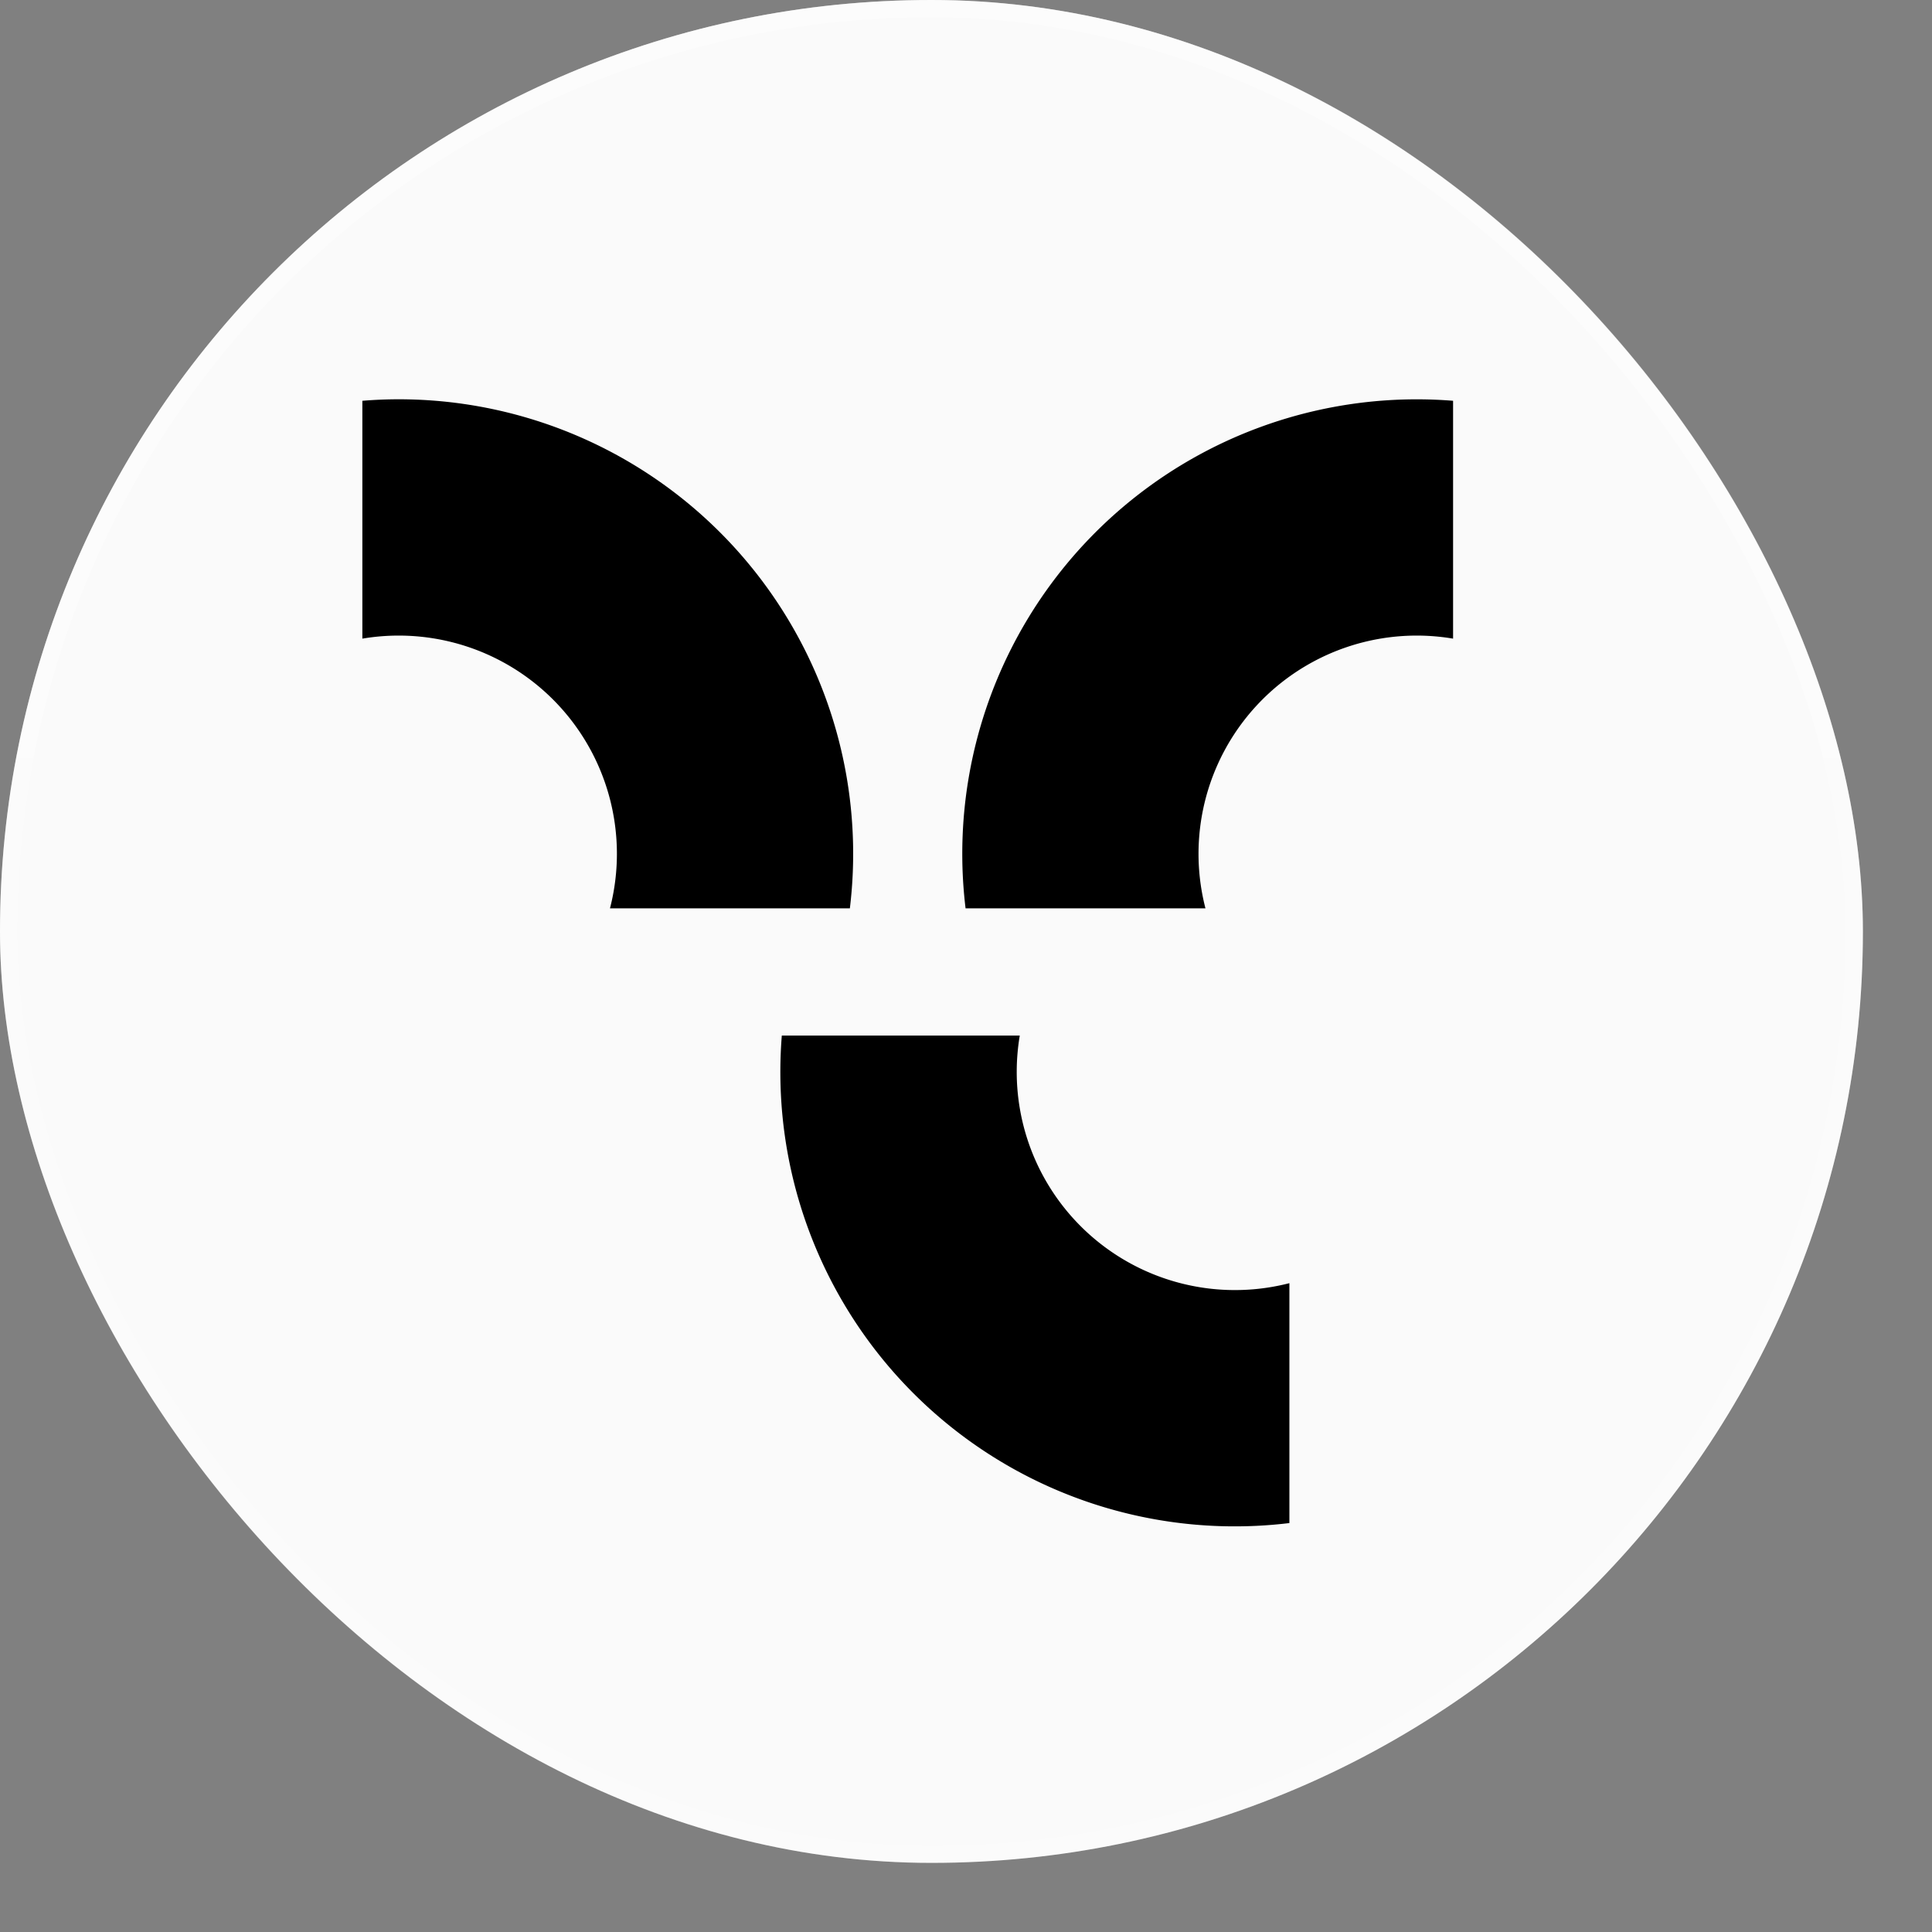 <svg xmlns="http://www.w3.org/2000/svg" width="18" height="18" fill="none" viewBox="0 0 18 18">
  <rect x="0" y="0" width="18" height="18" fill="#808080" stroke="none"/>
  <rect width="17.356" height="17.356" fill="#fff" fill-opacity=".96" rx="8.678"/>
  <rect width="17.196" height="17.196" x=".08" y=".08" stroke="url(#a)" stroke-opacity=".59" stroke-width=".161" rx="8.598"/>
  <path fill="#000" d="M9.501 9.648a2.033 2.033 0 0 0 2.512 2.307v2.235a4.233 4.233 0 0 1-4.729-4.542h2.217ZM3.715 3.72a4.234 4.234 0 0 1 4.203 4.743H5.683A2.033 2.033 0 0 0 3.376 5.95V3.734c.112-.009.225-.014.34-.014Zm9.823.014V5.95a2.033 2.033 0 0 0-2.307 2.513H8.996a4.234 4.234 0 0 1 4.542-4.729Z"/>
  <defs>
    <linearGradient id="a" x1="8.678" x2="8.678" y1="0" y2="17.356" gradientUnits="userSpaceOnUse">
      <stop stop-color="#fff" stop-opacity=".72"/>
      <stop offset="1" stop-color="#fff" stop-opacity=".2"/>
    </linearGradient>
  </defs>
</svg>
